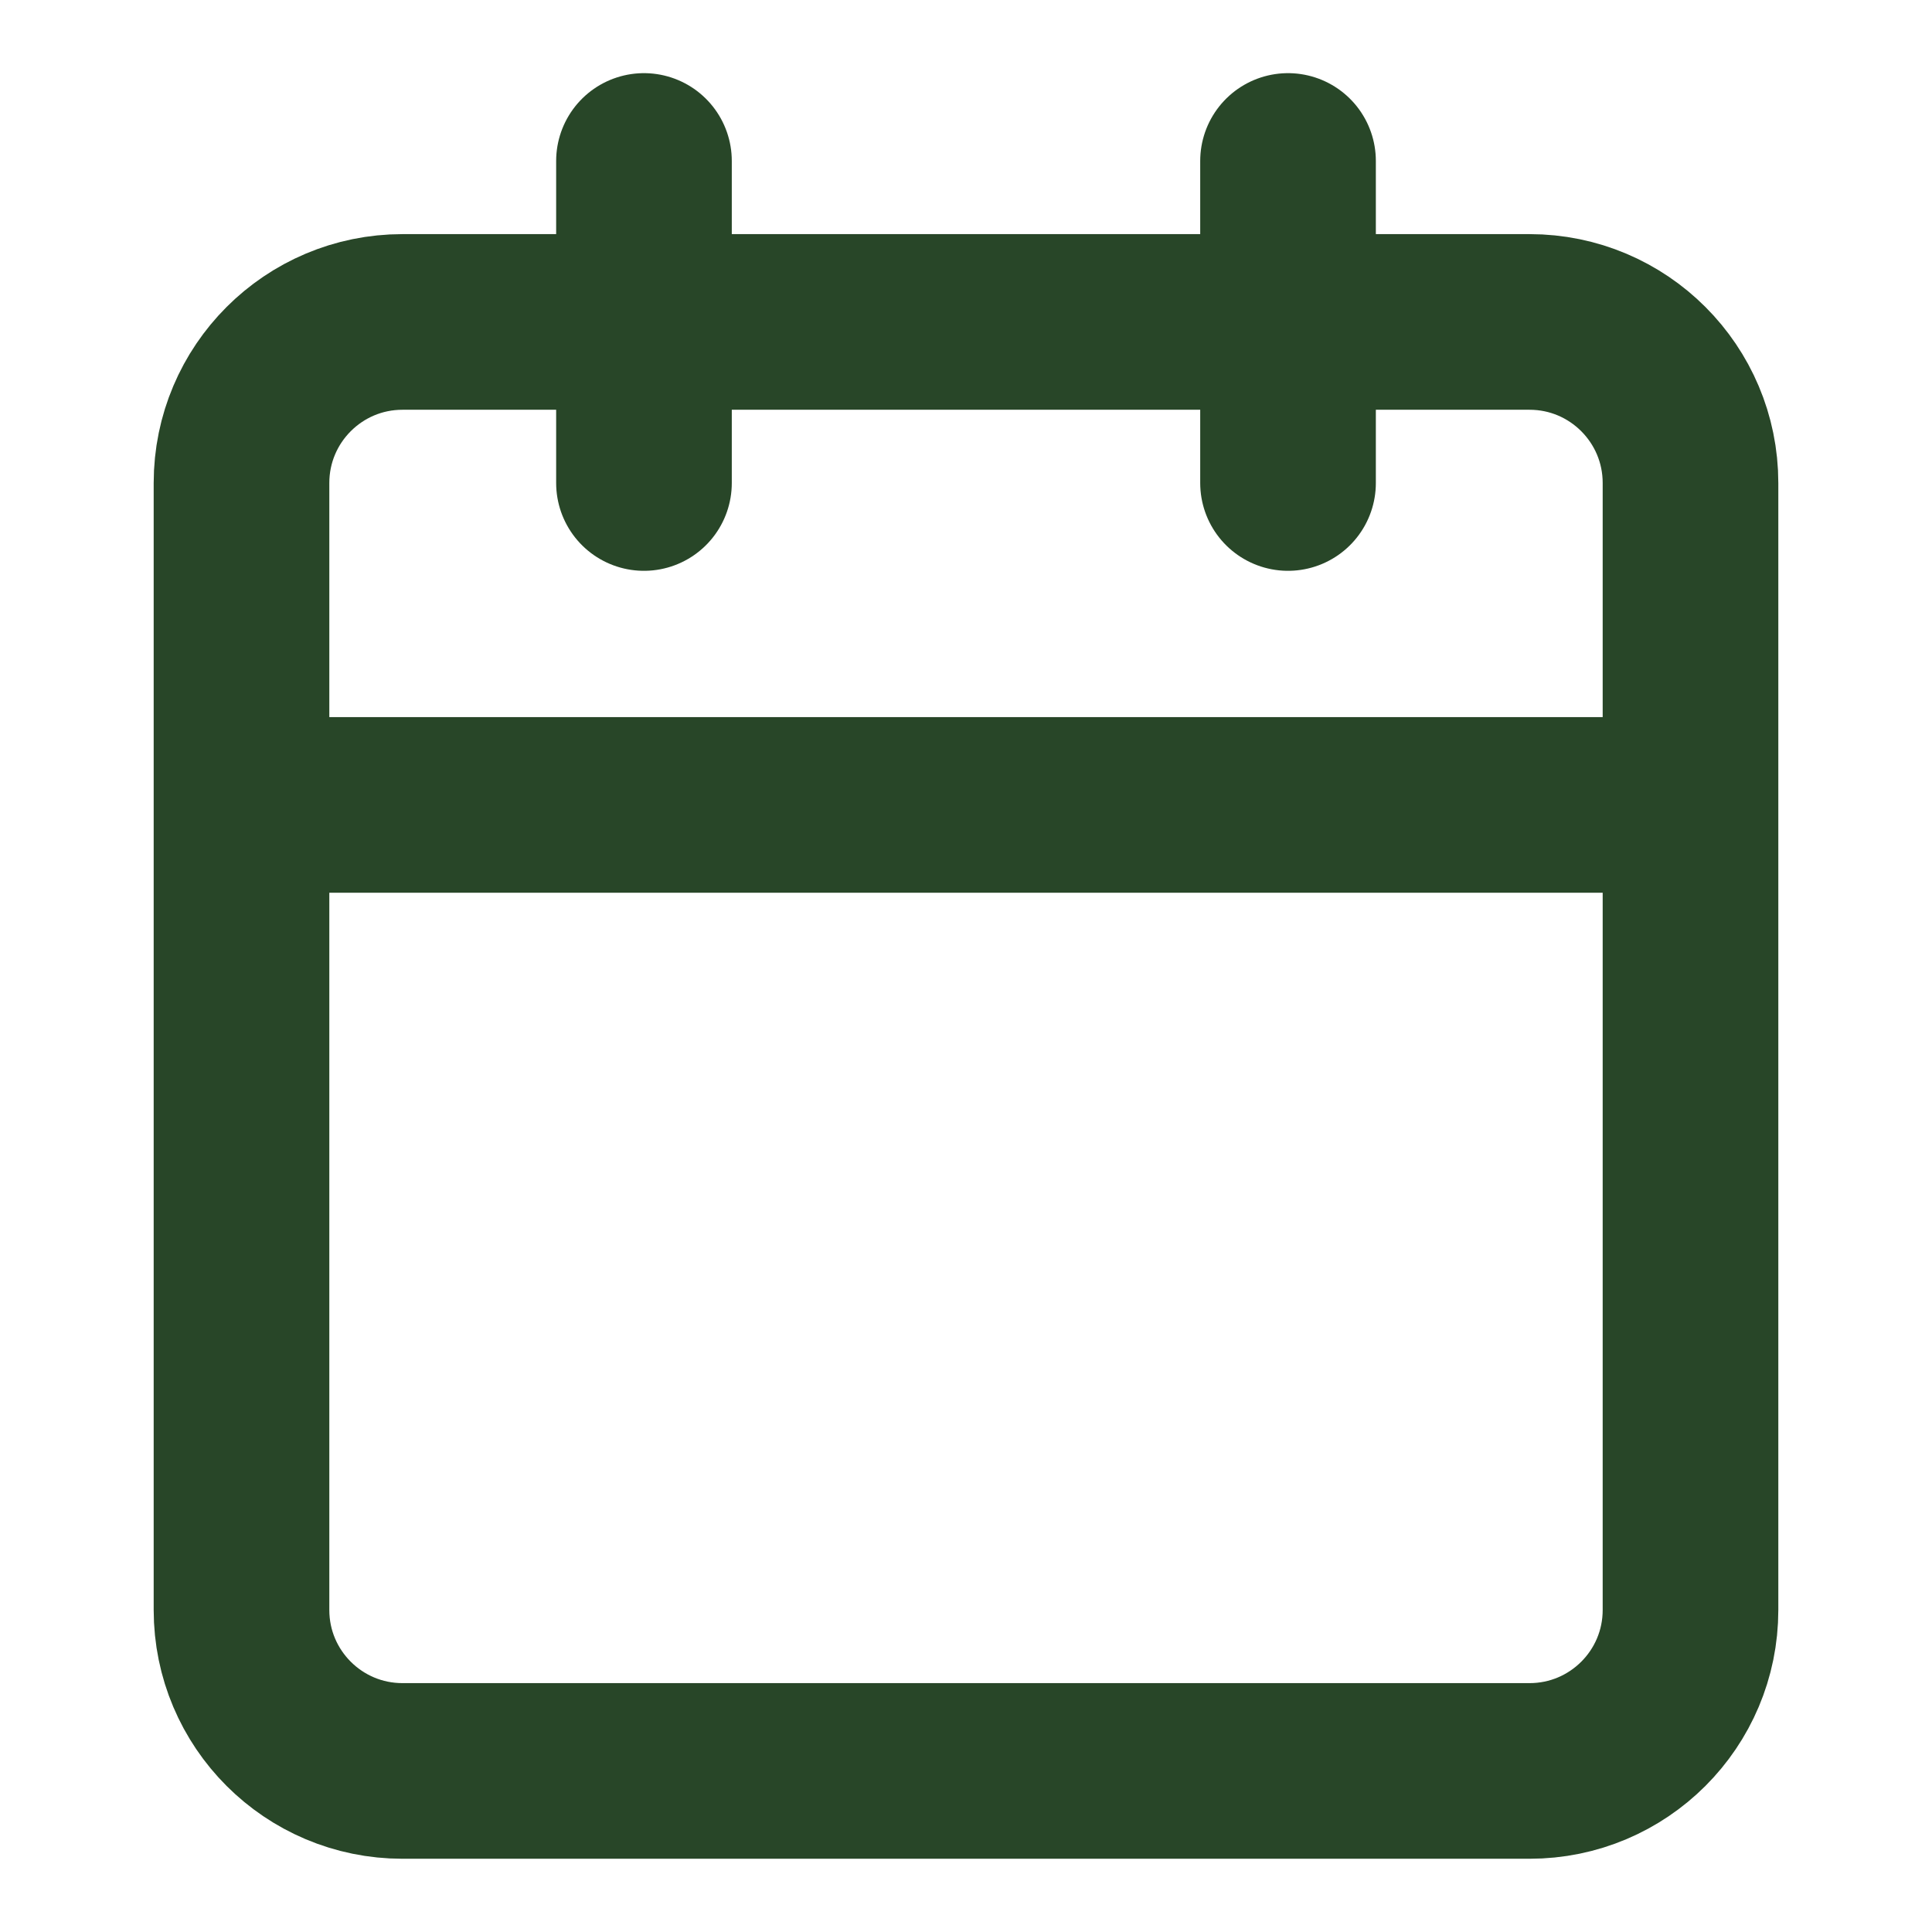 <svg width="22" height="22" viewBox="0 0 22 22" fill="none" xmlns="http://www.w3.org/2000/svg">
<path d="M2.75 9.166H19.25M14.667 1.833V5.5M7.333 1.833V5.5M4.583 20.166H17.417C18.429 20.166 19.25 19.346 19.25 18.333V5.5C19.25 4.487 18.429 3.666 17.417 3.666H4.583C3.571 3.666 2.75 4.487 2.75 5.5V18.333C2.75 19.346 3.571 20.166 4.583 20.166Z" stroke="#284628" stroke-width="2" stroke-linecap="round" stroke-linejoin="round"/>
</svg>
